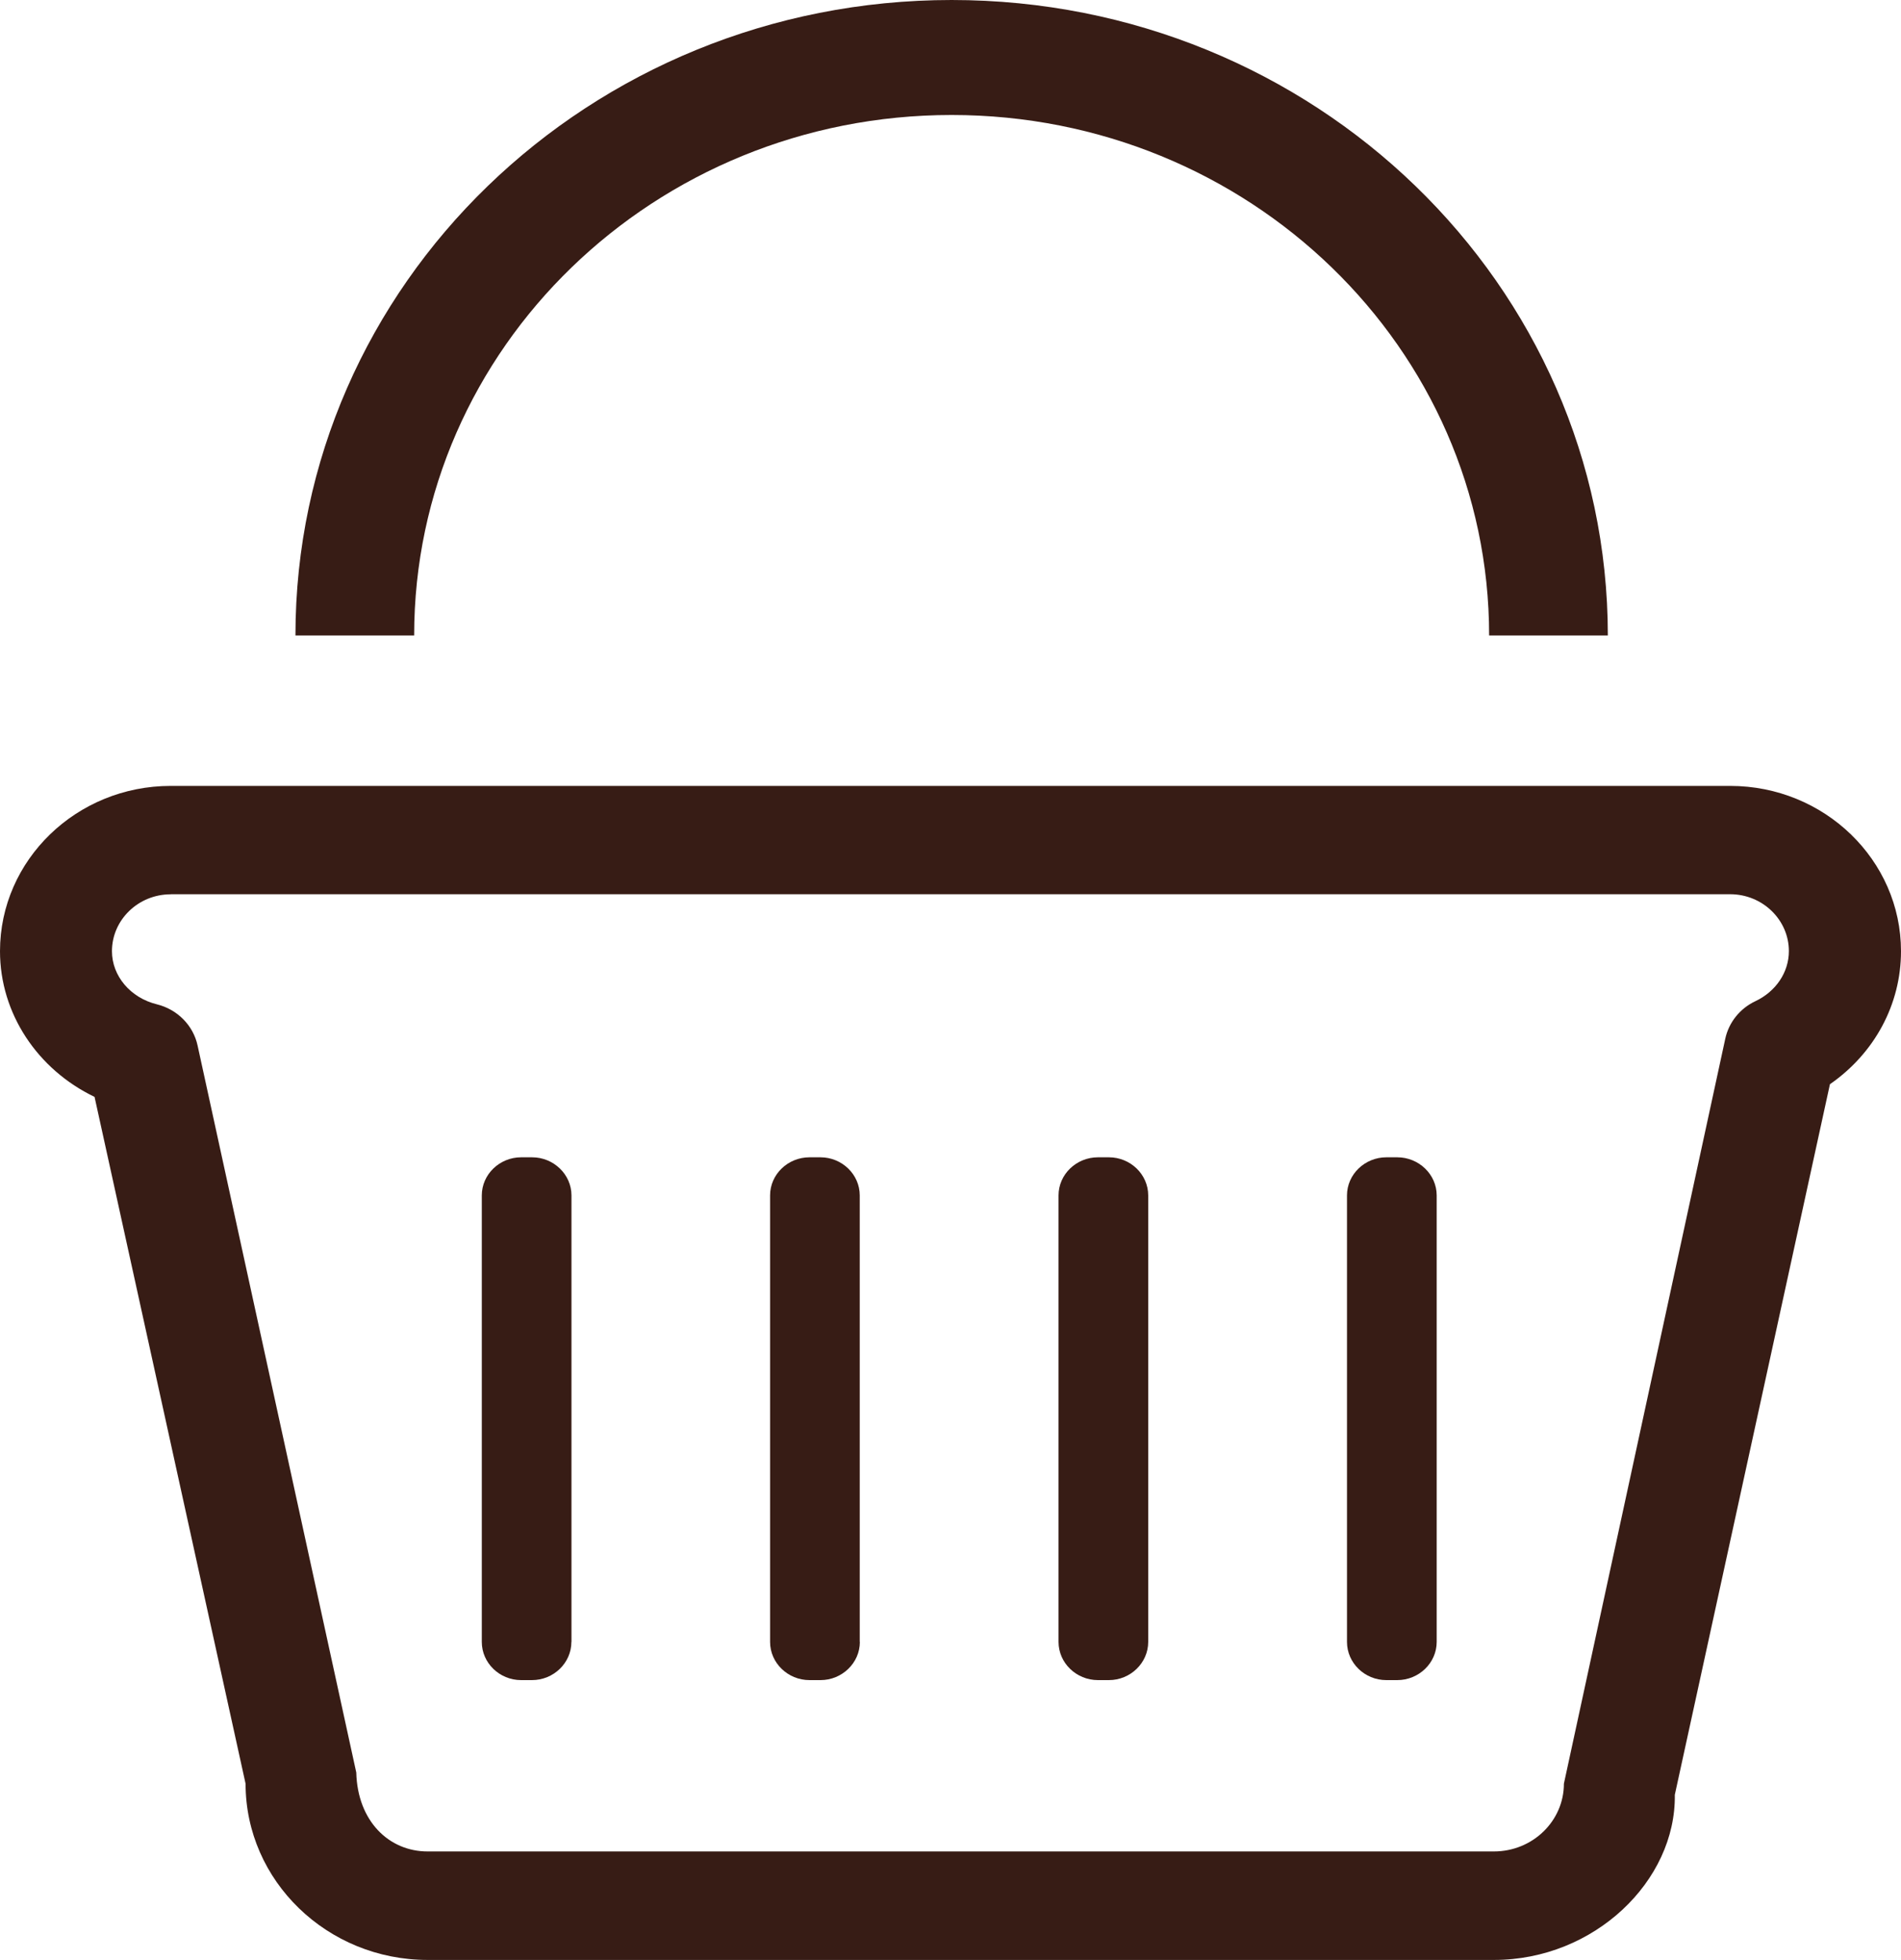 <svg width="65" height="67" viewBox="0 0 65 67" fill="none" xmlns="http://www.w3.org/2000/svg">
    <path
        d="M51.084 67H14.622C11.189 67 8.397 64.296 8.397 60.976L3.233 37.497C1.284 36.561 0 34.648 0 32.517C0 29.399 2.619 26.866 5.836 26.866H59.16C62.377 26.866 65 29.399 65 32.517C65 34.341 64.089 36.011 62.57 37.064L57.266 61.355C57.309 64.296 54.516 67 51.084 67ZM5.836 30.572C4.729 30.572 3.828 31.445 3.828 32.517C3.828 33.361 4.458 34.11 5.363 34.332C6.068 34.506 6.61 35.056 6.757 35.745L12.182 60.593C12.225 62.254 13.299 63.291 14.619 63.291H51.08C52.403 63.291 53.474 62.254 53.474 60.973L58.991 35.511C59.111 34.952 59.49 34.477 60.016 34.228C60.725 33.895 61.166 33.235 61.166 32.514C61.166 31.442 60.264 30.569 59.157 30.569H5.836V30.572Z"
        fill="#371C15"/>
    <path
        d="M19.537 56.129C19.537 56.846 18.93 57.434 18.188 57.434H17.819C17.078 57.434 16.474 56.846 16.474 56.129V40.865C16.474 40.147 17.081 39.562 17.819 39.562H18.192C18.933 39.562 19.54 40.15 19.54 40.865V56.129H19.537Z"
        fill="#371C15"/>
    <path
        d="M29.401 56.129C29.401 56.846 28.793 57.434 28.055 57.434H27.679C26.938 57.434 26.331 56.846 26.331 56.129C26.331 50.168 26.331 46.826 26.331 40.865C26.331 40.147 26.938 39.562 27.679 39.562H28.052C28.793 39.562 29.397 40.15 29.397 40.865V56.129H29.401Z"
        fill="#371C15"/>
    <path
        d="M39.26 56.129C39.26 56.846 38.653 57.434 37.915 57.434H37.542C36.801 57.434 36.194 56.846 36.194 56.129V40.865C36.194 40.147 36.801 39.562 37.542 39.562H37.915C38.656 39.562 39.26 40.15 39.26 40.865V56.129Z"
        fill="#371C15"/>
    <path
        d="M49.124 56.129C49.124 56.846 48.517 57.434 47.775 57.434H47.403C46.661 57.434 46.057 56.846 46.057 56.129V40.865C46.057 40.147 46.665 39.562 47.403 39.562H47.775C48.517 39.562 49.124 40.15 49.124 40.865V56.129Z"
        fill="#371C15"/>
    <path
        d="M32.539 0C20.148 0 10.102 9.727 10.102 21.724H14.161C14.161 11.896 22.388 3.931 32.539 3.931C42.69 3.931 50.917 11.896 50.917 21.724H54.976C54.973 9.727 44.93 0 32.539 0Z"
        fill="#371C15"/>
</svg>
